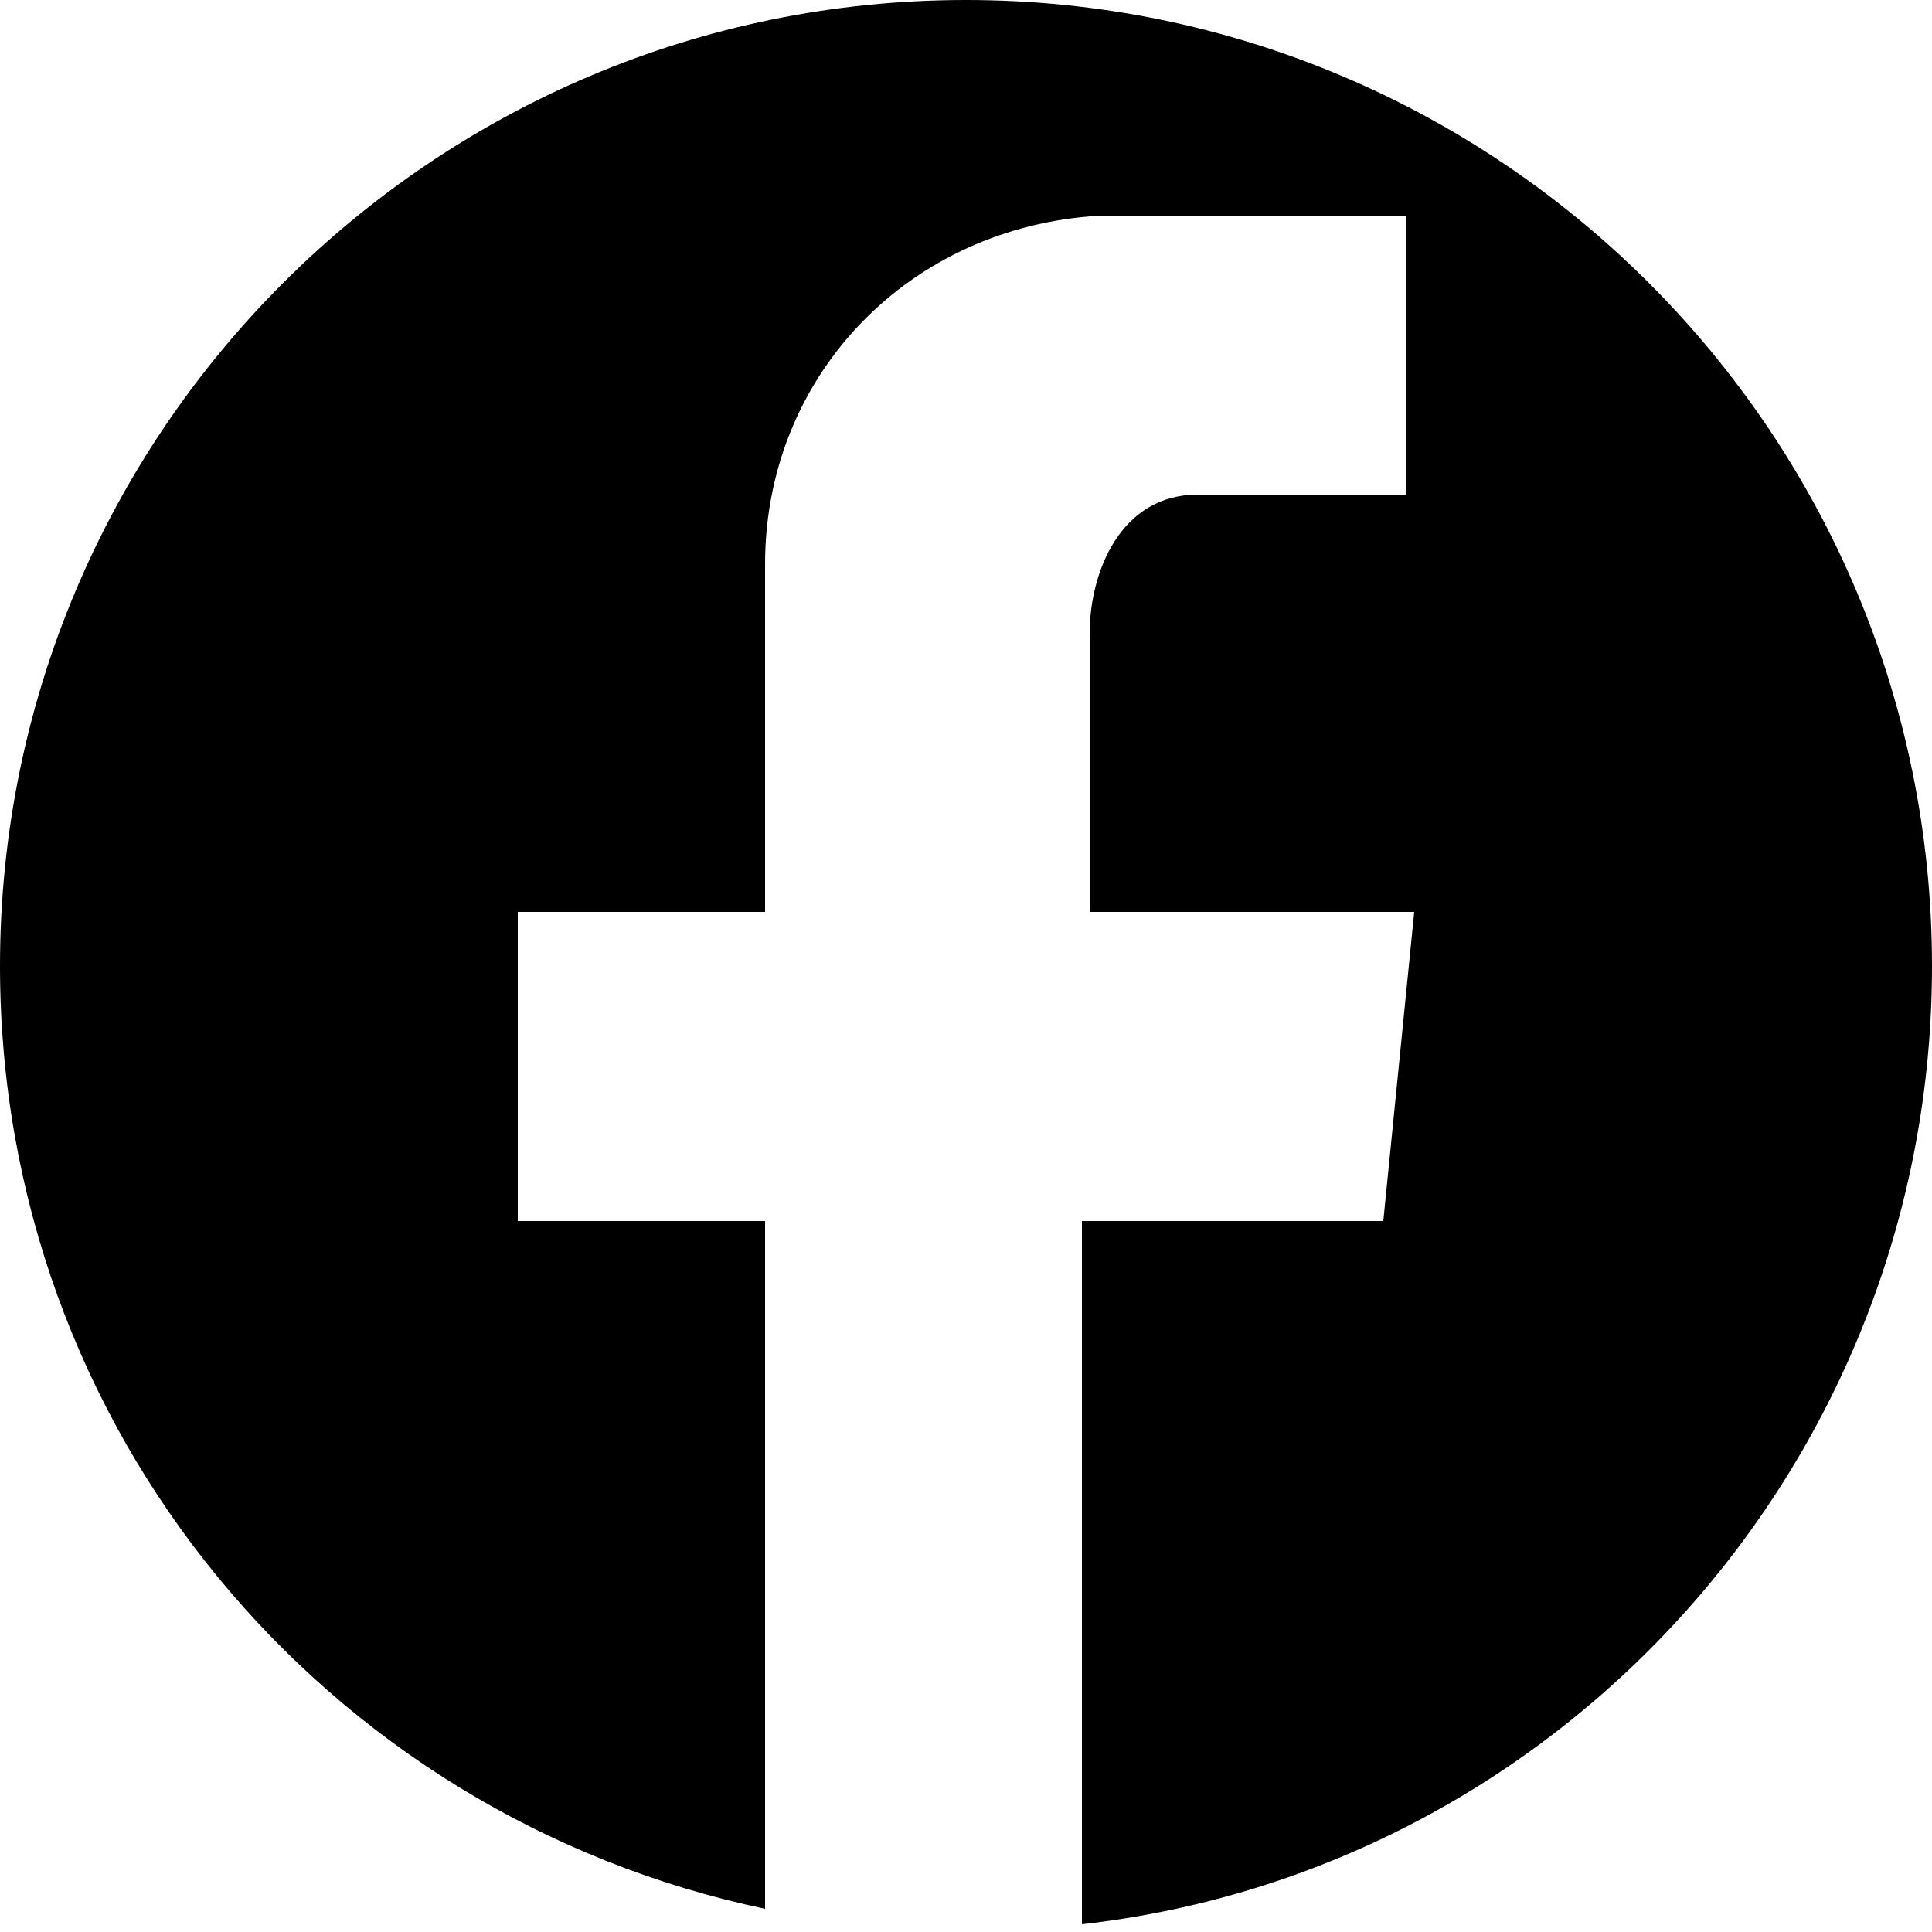 <?xml version="1.0" encoding="utf-8"?>
<!-- Generator: Adobe Illustrator 28.0.0, SVG Export Plug-In . SVG Version: 6.00 Build 0)  -->
<svg version="1.1" id="レイヤー_1" xmlns="http://www.w3.org/2000/svg" xmlns:xlink="http://www.w3.org/1999/xlink" x="0px"
	 y="0px" viewBox="0 0 25 25" style="enable-background:new 0 0 25 25;" xml:space="preserve">
<path d="M25,12.5C25,5.6,19.4,0,12.5,0S0,5.6,0,12.5c0,6,4.2,11,9.9,12.2v-8.9H6.7v-4h3.2V7.3c0-2.4,1.8-4.3,4.2-4.5h4.1v3.6h-2.7
	c-1,0-1.4,1-1.4,1.8v3.6h4.2l-0.4,4H14v9.1C20.2,24.2,25,18.9,25,12.5z"/>
</svg>
